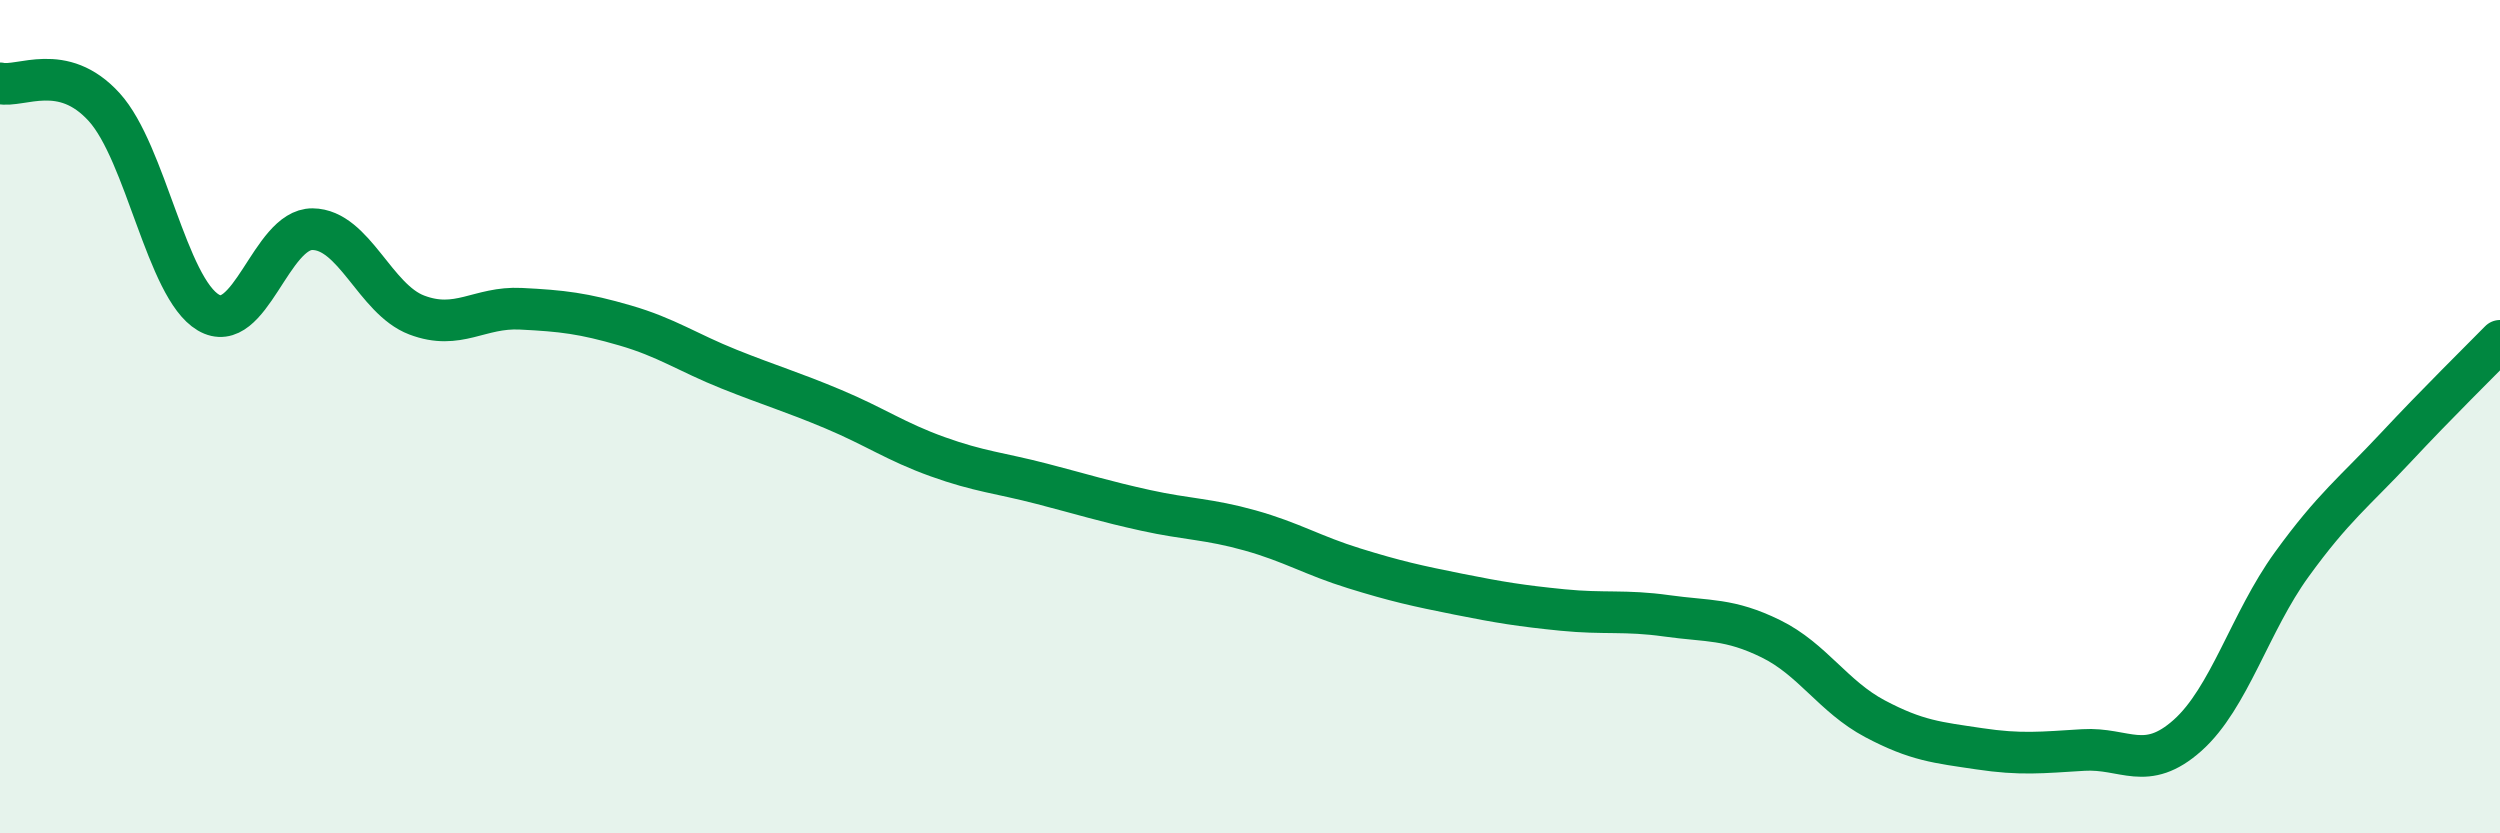 
    <svg width="60" height="20" viewBox="0 0 60 20" xmlns="http://www.w3.org/2000/svg">
      <path
        d="M 0,2 C 0.5,2.11 1.5,1.47 2.5,2.57 C 3.5,3.67 4,6.91 5,7.5 C 6,8.09 6.5,5.49 7.5,5.5 C 8.5,5.51 9,7.18 10,7.56 C 11,7.94 11.5,7.36 12.5,7.41 C 13.5,7.46 14,7.52 15,7.81 C 16,8.1 16.5,8.46 17.5,8.86 C 18.5,9.26 19,9.4 20,9.82 C 21,10.24 21.5,10.6 22.5,10.96 C 23.5,11.32 24,11.35 25,11.61 C 26,11.87 26.5,12.03 27.5,12.25 C 28.5,12.47 29,12.45 30,12.73 C 31,13.01 31.5,13.33 32.5,13.64 C 33.5,13.95 34,14.06 35,14.26 C 36,14.46 36.5,14.54 37.5,14.64 C 38.5,14.74 39,14.64 40,14.78 C 41,14.92 41.5,14.84 42.5,15.33 C 43.5,15.82 44,16.72 45,17.25 C 46,17.78 46.5,17.82 47.5,17.97 C 48.5,18.12 49,18.06 50,18 C 51,17.94 51.5,18.54 52.5,17.65 C 53.5,16.76 54,14.93 55,13.55 C 56,12.17 56.5,11.81 57.5,10.74 C 58.5,9.67 59.5,8.69 60,8.18L60 20L0 20Z"
        fill="#008740"
        opacity="0.1"
        stroke-linecap="round"
        stroke-linejoin="round"
      />
      <path
        d="M 0,2 C 0.5,2.11 1.5,1.47 2.5,2.57 C 3.5,3.67 4,6.91 5,7.5 C 6,8.09 6.5,5.49 7.5,5.5 C 8.5,5.51 9,7.18 10,7.56 C 11,7.94 11.5,7.36 12.5,7.41 C 13.5,7.46 14,7.52 15,7.81 C 16,8.1 16.5,8.46 17.5,8.86 C 18.5,9.26 19,9.4 20,9.82 C 21,10.24 21.5,10.6 22.5,10.96 C 23.5,11.32 24,11.35 25,11.61 C 26,11.87 26.5,12.03 27.5,12.25 C 28.5,12.47 29,12.45 30,12.73 C 31,13.01 31.5,13.33 32.5,13.64 C 33.5,13.95 34,14.06 35,14.26 C 36,14.46 36.5,14.54 37.5,14.64 C 38.5,14.74 39,14.64 40,14.78 C 41,14.92 41.5,14.84 42.5,15.33 C 43.5,15.82 44,16.72 45,17.25 C 46,17.78 46.5,17.82 47.5,17.97 C 48.5,18.12 49,18.06 50,18 C 51,17.94 51.5,18.54 52.5,17.65 C 53.5,16.76 54,14.93 55,13.55 C 56,12.17 56.5,11.81 57.5,10.74 C 58.5,9.67 59.5,8.69 60,8.18"
        stroke="#008740"
        stroke-width="1"
        fill="none"
        stroke-linecap="round"
        stroke-linejoin="round"
      />
    </svg>
  